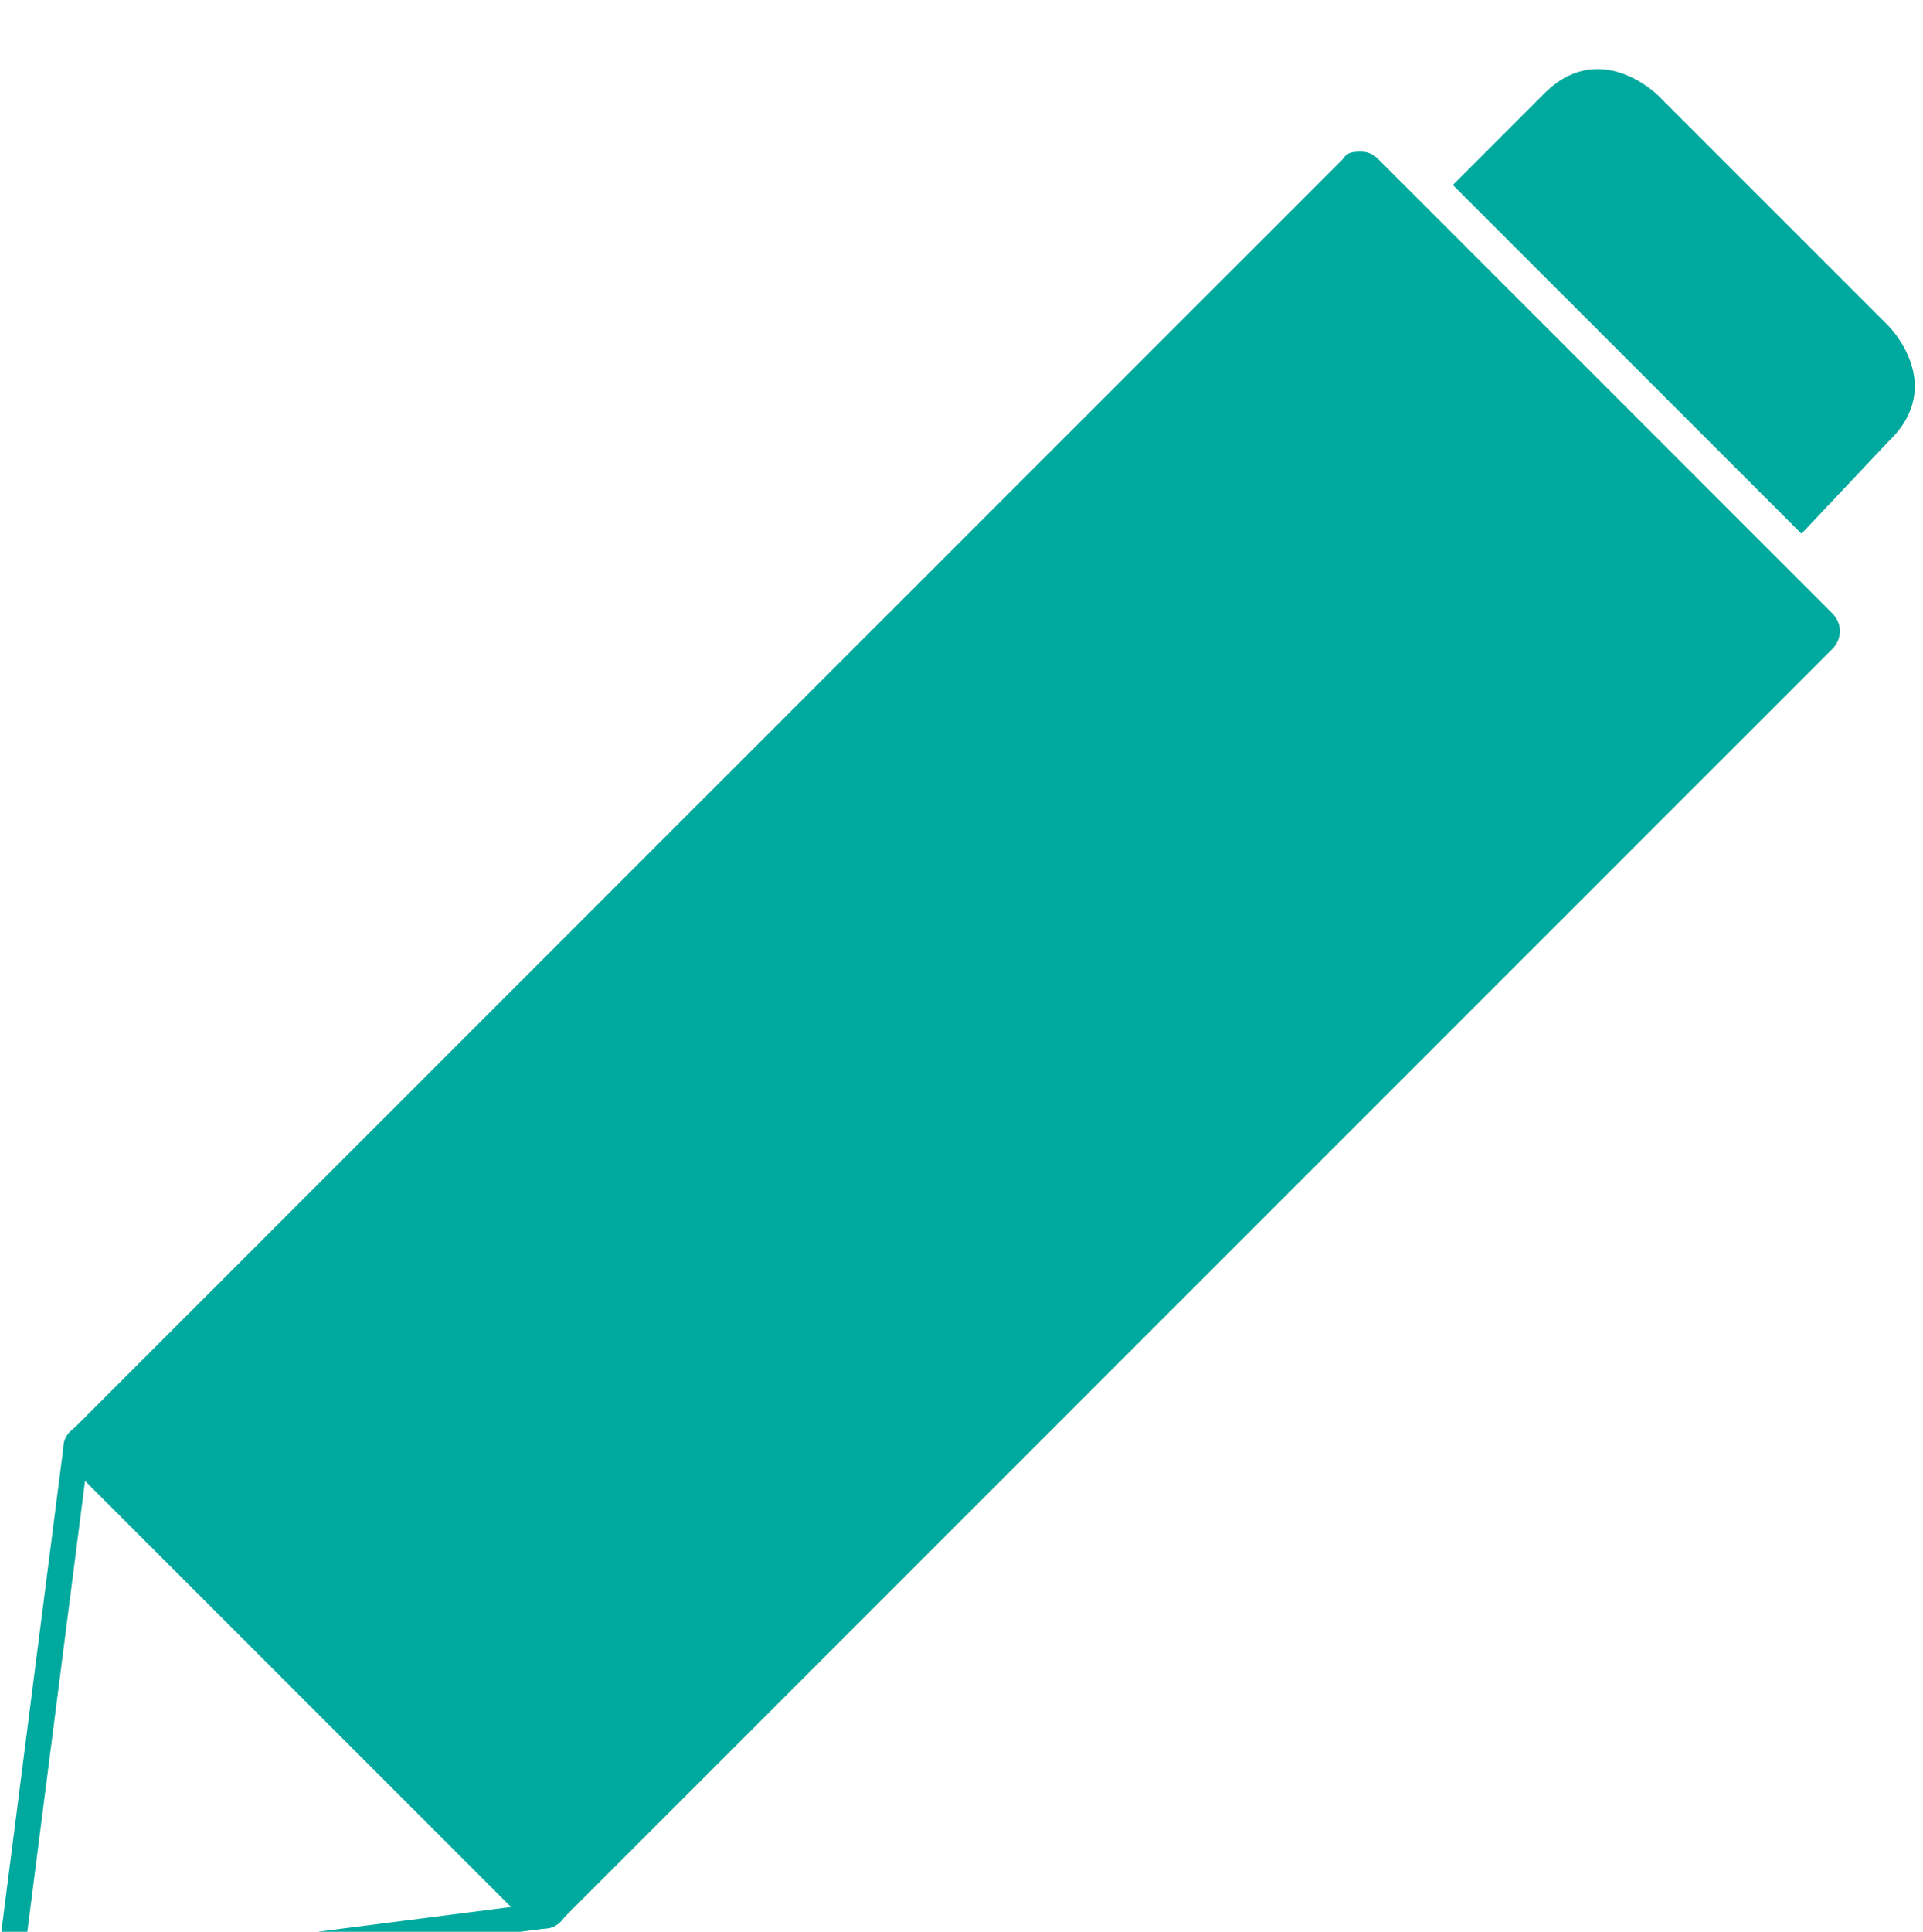 <svg xmlns="http://www.w3.org/2000/svg" viewBox="0 0 100 100.4" height="100.42" width="99.99"><defs><clipPath id="k"><path d="M0 10368h1242V0H0z"/></clipPath><clipPath id="a"><path d="M474 8149h728v-298H474z"/></clipPath><clipPath id="b"><path d="M39 8149h512v-298H39z"/></clipPath><clipPath id="c"><path d="M474 7840h728v-298H474z"/></clipPath><clipPath id="d"><path d="M474 7531h728v-298H474z"/></clipPath><clipPath id="e"><path d="M474 7222h728v-298H474z"/></clipPath><clipPath id="f"><path d="M474 6913h728v-298H474z"/></clipPath><clipPath id="g"><path d="M39 7840h470v-322H39z"/></clipPath><clipPath id="h"><path d="M39 7531h553v-301H39z"/></clipPath><clipPath id="i"><path d="M39 7222h486v-332H39z"/></clipPath><clipPath id="j"><path d="M39 6913h515v-393H39z"/></clipPath></defs><g clip-path="url(#k)" transform="matrix(1.333 0 0 -1.333 -1086.16 13697.246)"><path d="M836 10200.8h-.4l-17.6 17.9c-.2.2-.2.5 0 .7l49.6 49.6h.8l17.6-17.7c.2-.2.2-.5 0-.7l-49.6-49.7-.4-.1" fill="#00a99d"/><path d="M868 10269.6c-.4 0-.6 0-.8-.3l-49.6-49.6c-.4-.4-.4-1 0-1.4l17.7-17.7c.2-.2.4-.3.7-.3.3 0 .5.1.7.3l49.6 49.6c.4.4.4 1 0 1.4l-17.7 17.7c-.2.2-.4.3-.7.3m0-1l17.7-17.7-49.7-49.7-17.6 17.8 49.6 49.6" fill="#00a99d"/><path d="M836 10220h-17.7c-.5 0-1-.4-1-.9l-2.6-20.3c0-.3 0-.6.3-.8.2-.2.4-.3.7-.3h.1l20.3 2.6c.5 0 .9.5.9 1v17.7c0 .6-.4 1-1 1m0-1v-17.7l-20.3-2.6 2.6 20.3H836M888.5 10262.8l-4.5 4.5-4.5 4.5s-2.3 2.3-4.5 0l-3.5-3.5 6.8-6.8 6.8-6.8 3.4 3.6c2.3 2.2 0 4.5 0 4.5" fill="#00a99d"/></g></svg>